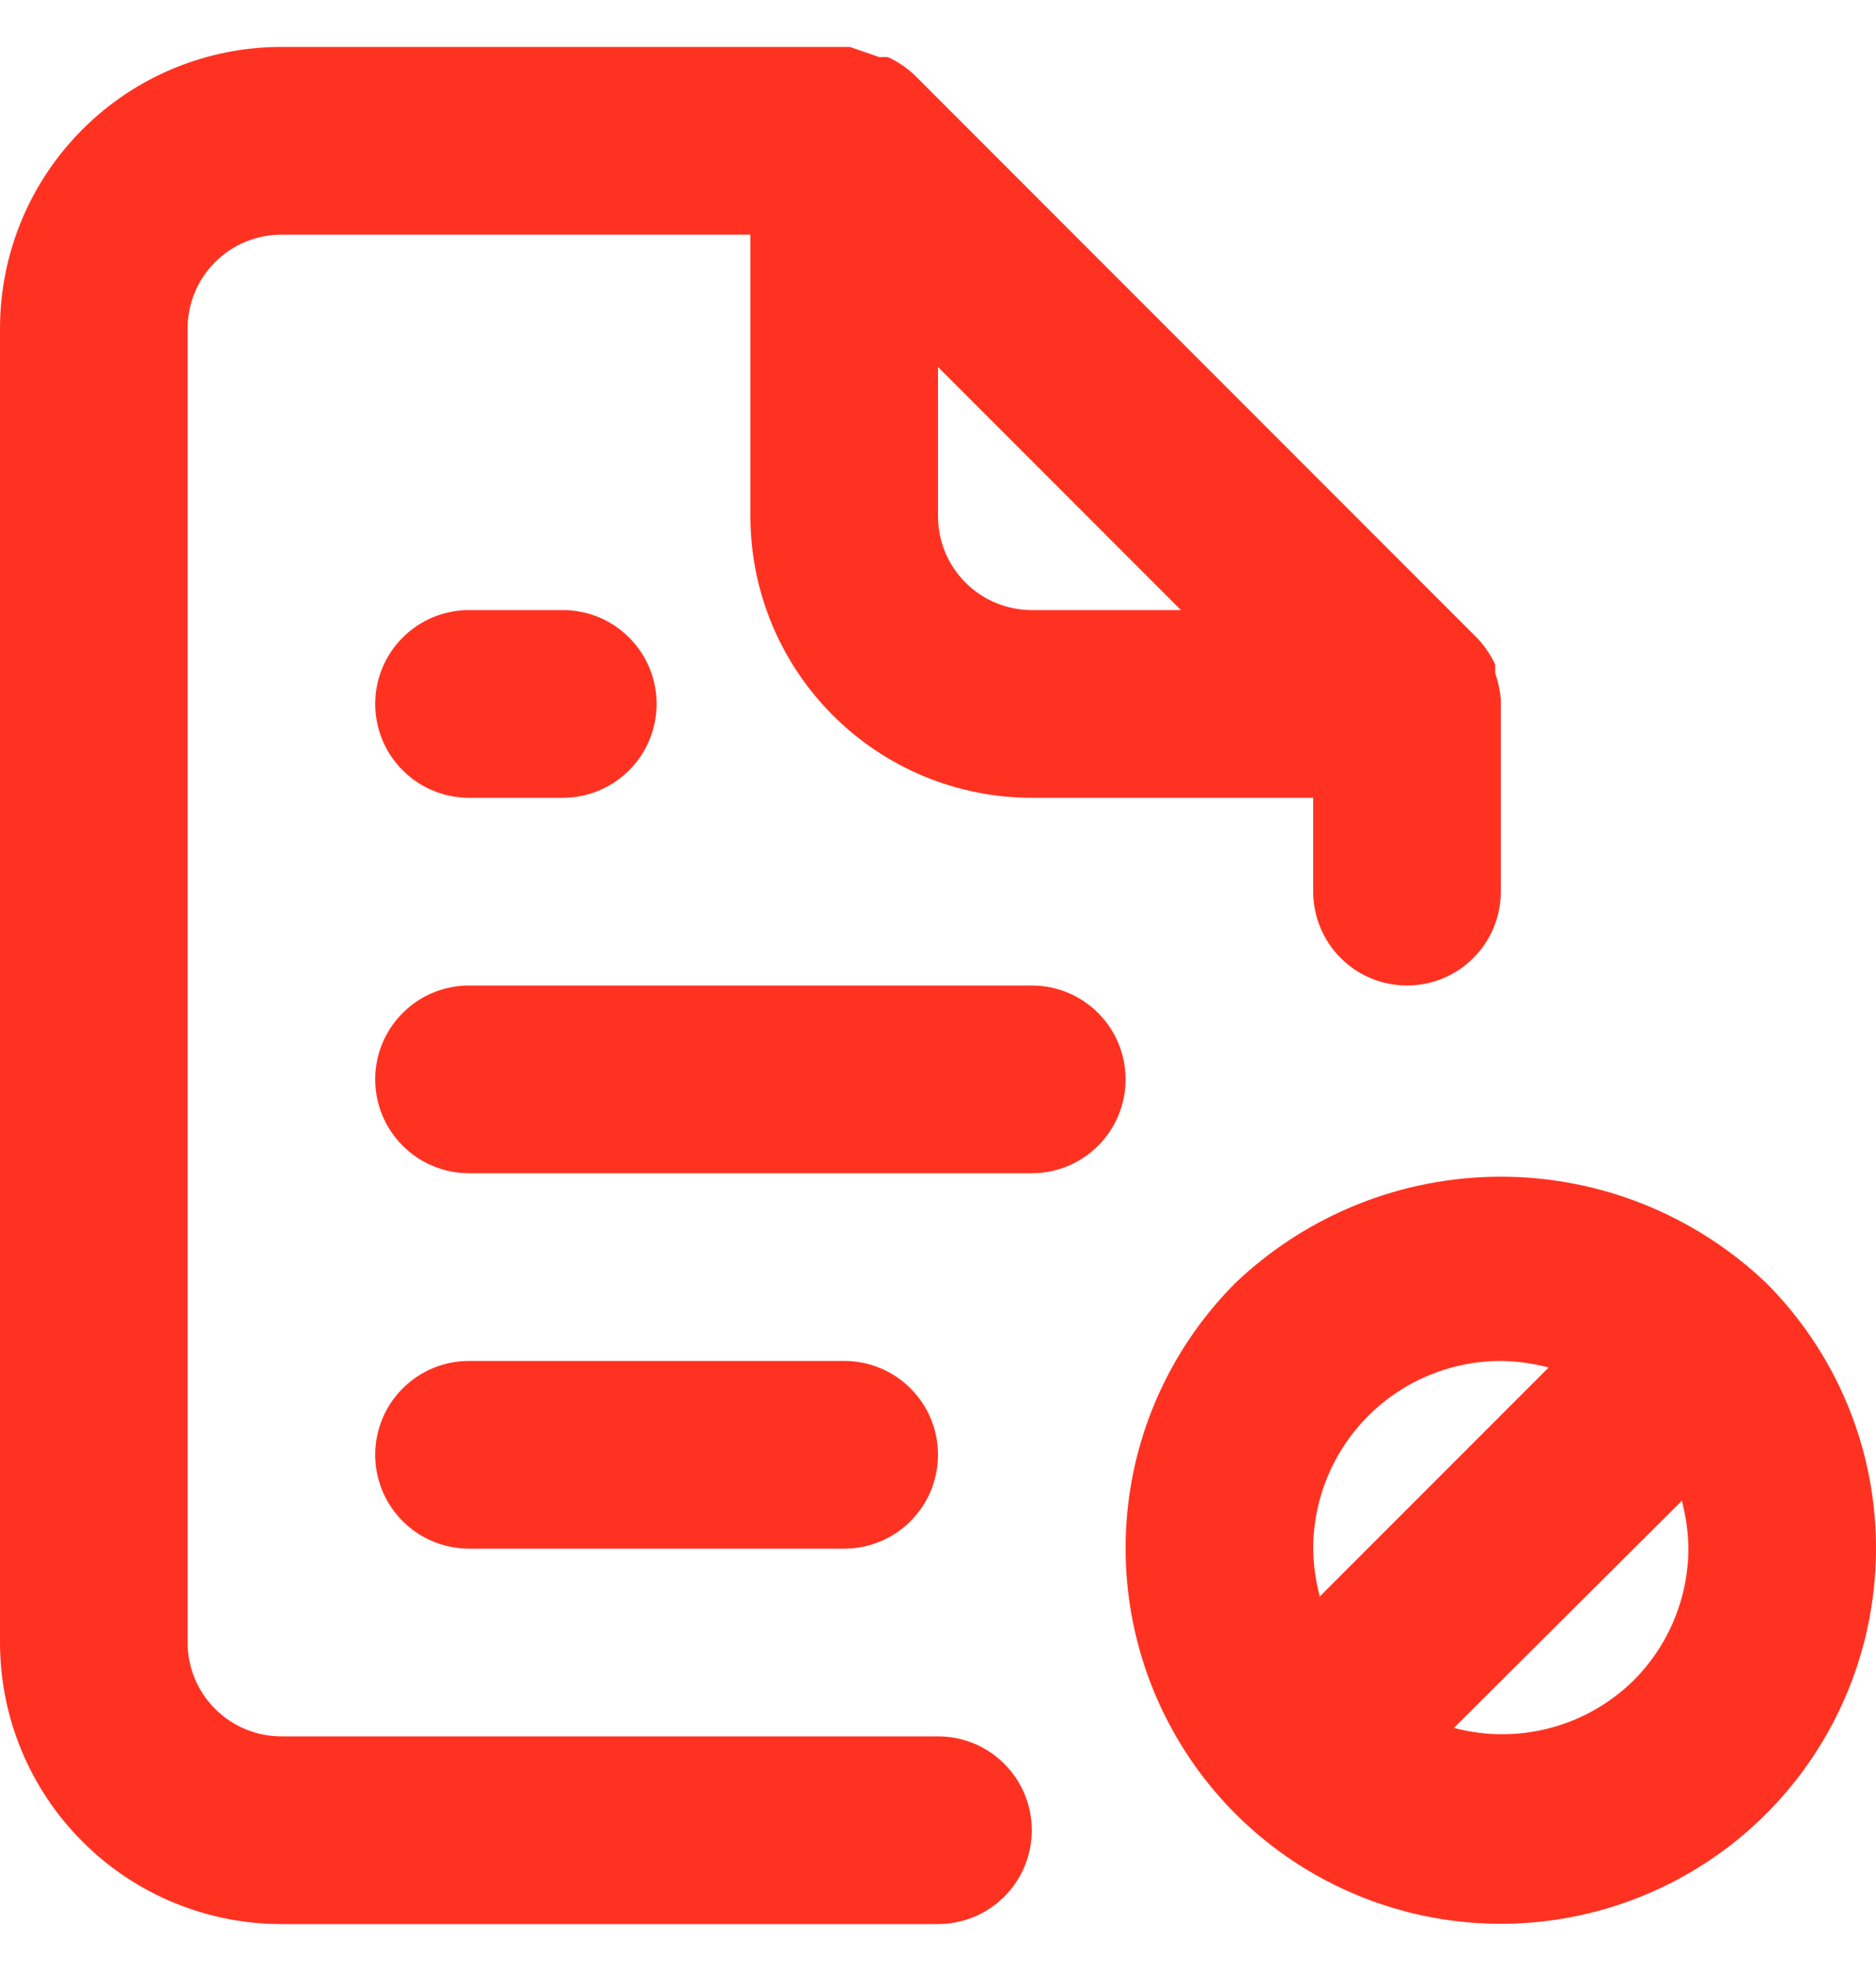 <svg width="20" height="21" viewBox="0 0 20 21" fill="none" xmlns="http://www.w3.org/2000/svg">
<path d="M5 6.5C4.735 6.5 4.48 6.605 4.293 6.793C4.105 6.98 4 7.235 4 7.5C4 7.765 4.105 8.02 4.293 8.207C4.48 8.395 4.735 8.5 5 8.5H6C6.265 8.5 6.52 8.395 6.707 8.207C6.895 8.02 7 7.765 7 7.5C7 7.235 6.895 6.98 6.707 6.793C6.52 6.605 6.265 6.5 6 6.5H5ZM10 18.5H3C2.735 18.5 2.48 18.395 2.293 18.207C2.105 18.02 2 17.765 2 17.5V3.5C2 3.235 2.105 2.98 2.293 2.793C2.48 2.605 2.735 2.5 3 2.5H8V5.5C8 6.296 8.316 7.059 8.879 7.621C9.441 8.184 10.204 8.5 11 8.5H14V9.5C14 9.765 14.105 10.02 14.293 10.207C14.48 10.395 14.735 10.5 15 10.5C15.265 10.5 15.52 10.395 15.707 10.207C15.895 10.02 16 9.765 16 9.5V7.5C16 7.5 16 7.5 16 7.44C15.99 7.348 15.97 7.258 15.94 7.17V7.08C15.892 6.977 15.828 6.883 15.75 6.8L9.75 0.8C9.667 0.722 9.573 0.658 9.47 0.61C9.44 0.606 9.41 0.606 9.38 0.61L9.06 0.5H3C2.204 0.5 1.441 0.816 0.879 1.379C0.316 1.941 0 2.704 0 3.5V17.5C0 18.296 0.316 19.059 0.879 19.621C1.441 20.184 2.204 20.5 3 20.5H10C10.265 20.5 10.52 20.395 10.707 20.207C10.895 20.02 11 19.765 11 19.5C11 19.235 10.895 18.98 10.707 18.793C10.52 18.605 10.265 18.5 10 18.5ZM10 3.91L12.59 6.5H11C10.735 6.5 10.48 6.395 10.293 6.207C10.105 6.02 10 5.765 10 5.5V3.91ZM18.83 13.67C18.067 12.943 17.054 12.537 16 12.537C14.946 12.537 13.933 12.943 13.17 13.67C12.611 14.23 12.23 14.942 12.076 15.718C11.923 16.494 12.002 17.298 12.305 18.029C12.608 18.759 13.12 19.384 13.778 19.823C14.436 20.262 15.209 20.497 16 20.497C16.791 20.497 17.564 20.262 18.222 19.823C18.88 19.384 19.392 18.759 19.695 18.029C19.998 17.298 20.077 16.494 19.924 15.718C19.77 14.942 19.389 14.23 18.83 13.67ZM14 16.5C14 15.97 14.211 15.461 14.586 15.086C14.961 14.711 15.47 14.5 16 14.5C16.172 14.502 16.343 14.526 16.51 14.57L14.07 17.01C14.026 16.843 14.002 16.672 14 16.5ZM17.41 17.91C17.162 18.151 16.856 18.325 16.521 18.412C16.186 18.5 15.834 18.499 15.5 18.41L17.93 15.99C17.974 16.157 17.998 16.328 18 16.5C17.998 17.03 17.786 17.537 17.41 17.91ZM9 16.5C9.265 16.5 9.52 16.395 9.707 16.207C9.895 16.02 10 15.765 10 15.5C10 15.235 9.895 14.98 9.707 14.793C9.52 14.605 9.265 14.5 9 14.5H5C4.735 14.5 4.48 14.605 4.293 14.793C4.105 14.98 4 15.235 4 15.5C4 15.765 4.105 16.02 4.293 16.207C4.48 16.395 4.735 16.5 5 16.5H9ZM11 10.5H5C4.735 10.5 4.48 10.605 4.293 10.793C4.105 10.98 4 11.235 4 11.5C4 11.765 4.105 12.02 4.293 12.207C4.48 12.395 4.735 12.5 5 12.5H11C11.265 12.5 11.52 12.395 11.707 12.207C11.895 12.02 12 11.765 12 11.5C12 11.235 11.895 10.98 11.707 10.793C11.52 10.605 11.265 10.5 11 10.5Z" fill="#FF3222"/>
</svg>
